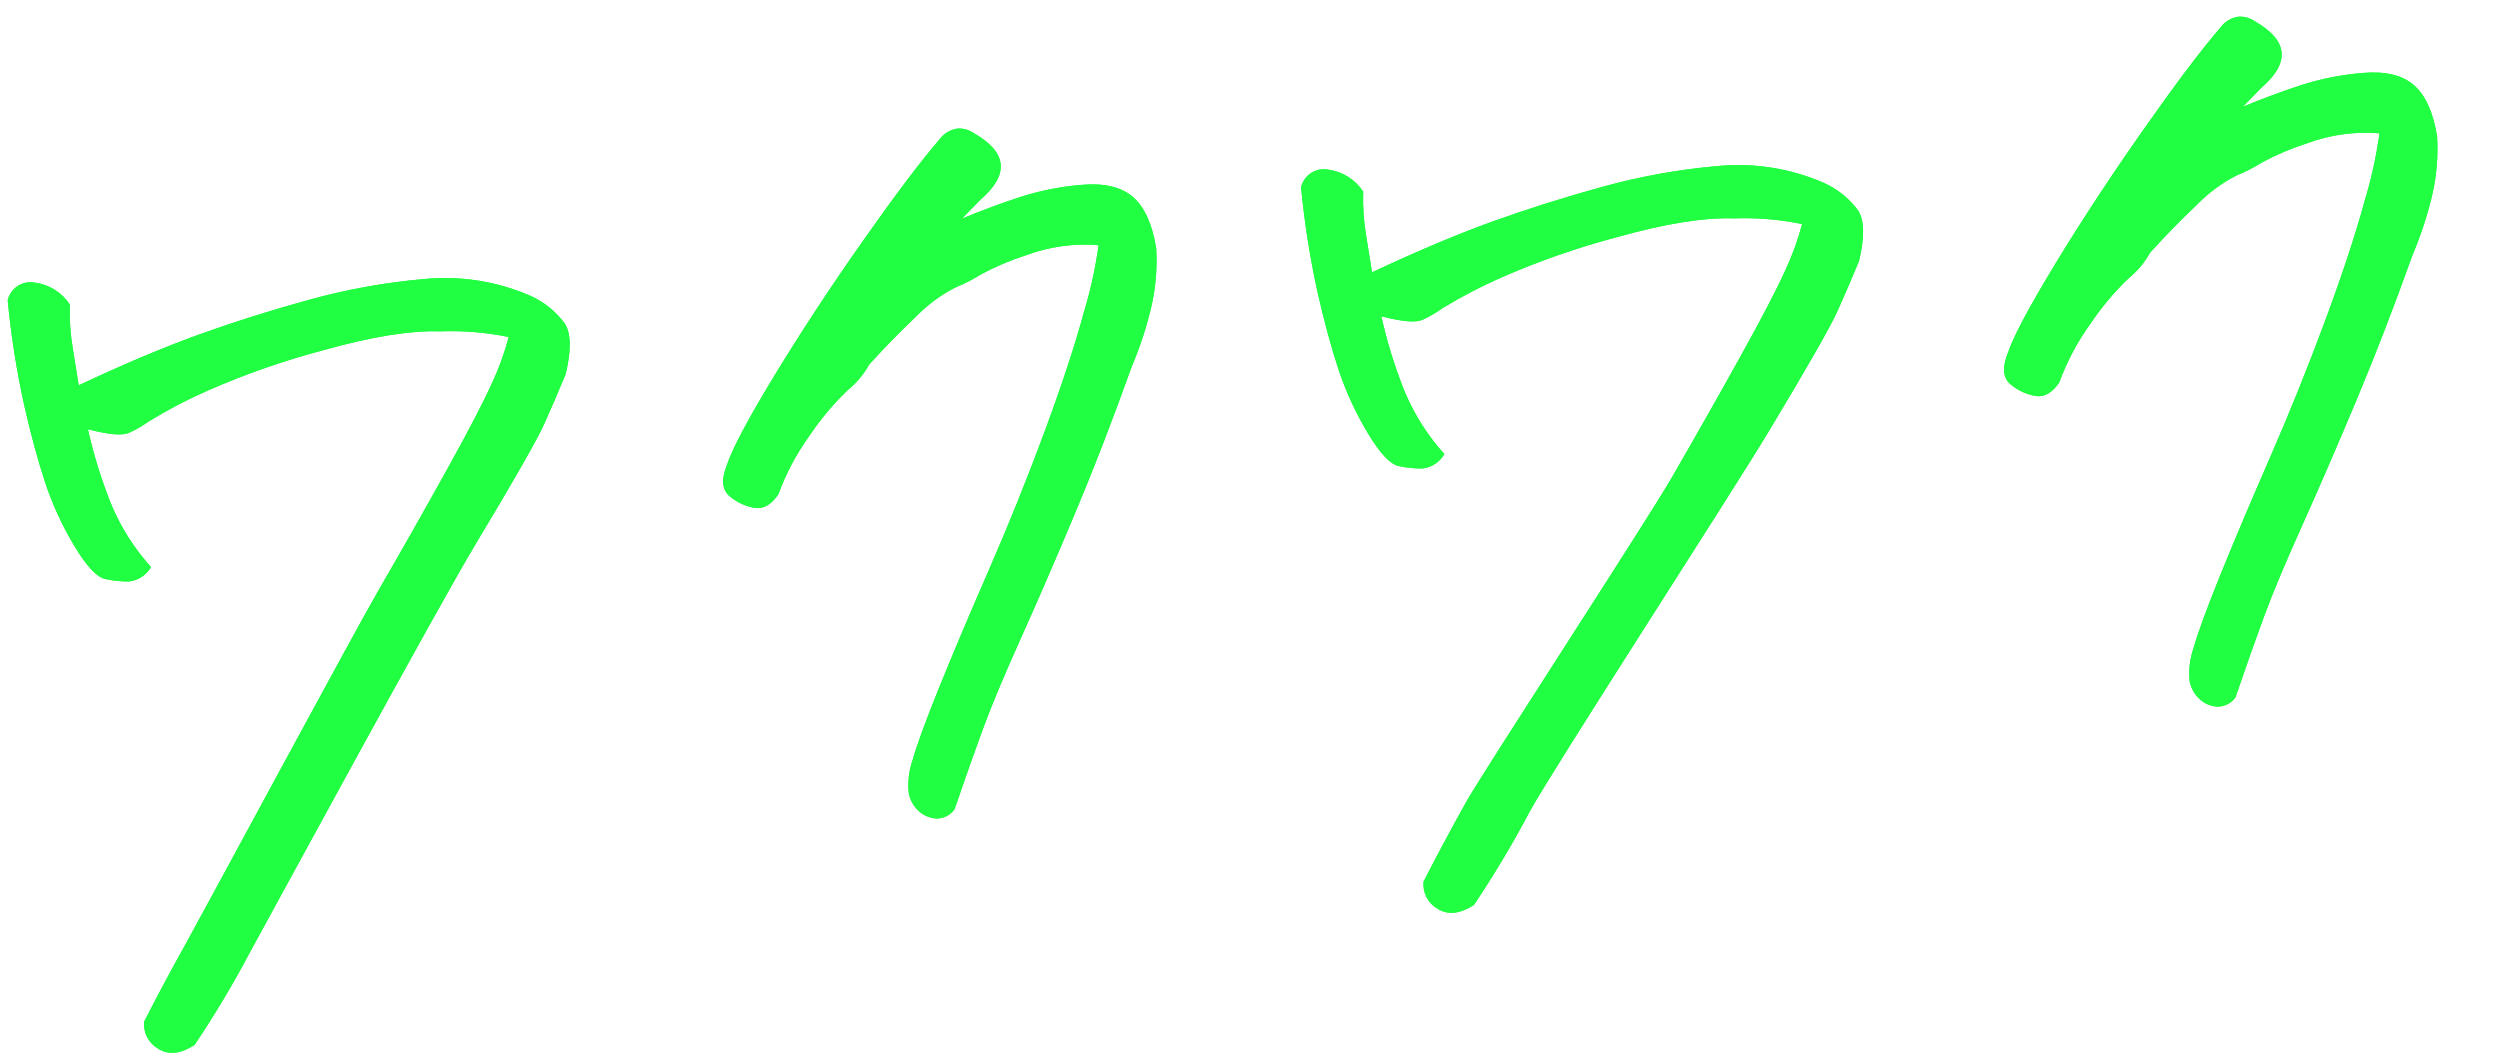 <svg xmlns="http://www.w3.org/2000/svg" xmlns:xlink="http://www.w3.org/1999/xlink" width="332.5" height="141.199" viewBox="0 0 332.5 141.199">
  <defs>
    <clipPath id="clip-path">
      <path id="パス_87868" data-name="パス 87868" d="M65.972,22.426a38.577,38.577,0,0,0-9.018-1.543q-5.814-.712-15.6,1.127a105.45,105.45,0,0,0-15.722,3.975,65.261,65.261,0,0,0-8.306,3.441,15.964,15.964,0,0,1-2.788,1.305q-1.365.475-5.4-.949a64.971,64.971,0,0,0,2.254,10.323A29.3,29.3,0,0,0,15.9,48.767a3.827,3.827,0,0,1-3.085,1.661,14.159,14.159,0,0,1-3.085-.593q-1.661-.475-3.738-4.746a42.371,42.371,0,0,1-3.144-8.78Q1.78,31.8.949,25.689A117.726,117.726,0,0,1,0,11.747,3.122,3.122,0,0,1,2.966,9.611,3.486,3.486,0,0,1,3.8,9.73a6.6,6.6,0,0,1,4.39,3.322,28.985,28.985,0,0,0-.119,5.873q.237,3.026.356,4.924Q17.8,20.409,24.977,18.51t14.951-3.322a85.449,85.449,0,0,1,15.425-1.424A28.563,28.563,0,0,1,69.294,17.2,11.521,11.521,0,0,1,73.566,21.3q1.068,2.076-.475,6.7-1.661,3.2-3.382,6.289T59.149,49.538c-5.893,8.108-30.771,45.717-34.529,51.333a138.821,138.821,0,0,1-8.484,11.747q-2.966,1.543-4.865.059A3.734,3.734,0,0,1,9.73,108.94q2.966-4.746,6.585-10.086c2.413-3.56,25.57-38.8,29.367-44.214S53.019,44.08,56.3,39.215s5.577-8.464,6.882-10.8A36.287,36.287,0,0,0,65.972,22.426Zm27.5,19.341q1.424-3.2,7.357-11.272T114,13.823q7.238-8.6,11.391-12.637A3.517,3.517,0,0,1,127.886,0a3.475,3.475,0,0,1,2.136.831q6.289,4.39,0,8.9l-2.61,2.254q4.153-1.305,8.009-2.2a36.607,36.607,0,0,1,8.247-.89q4.509,0,6.645,2.2t2.492,7.06a27.268,27.268,0,0,1-1.424,8.009,49.353,49.353,0,0,1-3.2,7.416q-4.628,10.086-9.255,18.866t-8.543,15.781q-3.916,7-5.992,11.391t-4.806,10.56a2.909,2.909,0,0,1-2.492,1.009A3.715,3.715,0,0,1,114.834,90a4.274,4.274,0,0,1-1.127-2.492,10.128,10.128,0,0,1,.89-4.331q1.068-2.848,4.331-9.255t7.95-15.01q4.687-8.6,8.958-17.62t6.645-15.484a58.68,58.68,0,0,0,2.729-8.721,22.323,22.323,0,0,0-9.67.475,36.04,36.04,0,0,0-6.229,2.017,21.081,21.081,0,0,1-3.5,1.424,19.951,19.951,0,0,0-5.636,3.441q-3.441,2.729-6.763,5.814a11.517,11.517,0,0,1-3.144,3.144,36.668,36.668,0,0,0-5.577,5.577,32.28,32.28,0,0,0-4.806,7.416q-1.543,1.9-3.2,1.543a6.879,6.879,0,0,1-3.2-1.78Q91.933,44.733,93.476,41.767ZM238.682,22.426a38.578,38.578,0,0,0-9.018-1.543q-5.814-.712-15.6,1.127a105.45,105.45,0,0,0-15.722,3.975,65.262,65.262,0,0,0-8.306,3.441,15.963,15.963,0,0,1-2.788,1.305q-1.365.475-5.4-.949A64.972,64.972,0,0,0,184.1,40.105a29.3,29.3,0,0,0,4.509,8.662,3.827,3.827,0,0,1-3.085,1.661,14.159,14.159,0,0,1-3.085-.593q-1.661-.475-3.738-4.746a42.372,42.372,0,0,1-3.144-8.78q-1.068-4.509-1.9-10.62a117.728,117.728,0,0,1-.949-13.942,3.122,3.122,0,0,1,2.966-2.136,3.486,3.486,0,0,1,.831.119,6.6,6.6,0,0,1,4.39,3.322,28.987,28.987,0,0,0-.119,5.873q.237,3.026.356,4.924,9.374-3.441,16.552-5.339t14.951-3.322a85.449,85.449,0,0,1,15.425-1.424A28.563,28.563,0,0,1,242,17.2a11.521,11.521,0,0,1,4.272,4.094q1.068,2.076-.475,6.7-1.661,3.2-3.382,6.289t-10.56,15.247c-5.893,8.108-32.314,41.98-36.071,47.6a138.825,138.825,0,0,1-8.484,11.747q-2.966,1.543-4.865.059A3.734,3.734,0,0,1,180.9,105.2q2.966-4.746,6.585-10.086c2.413-3.56,27.113-35.058,30.91-40.477s7.337-10.56,10.62-15.425,5.577-8.464,6.882-10.8A36.288,36.288,0,0,0,238.682,22.426Zm25.839,19.341q1.424-3.2,7.357-11.272t13.171-16.671q7.238-8.6,11.391-12.637A3.517,3.517,0,0,1,298.931,0a3.475,3.475,0,0,1,2.136.831q6.289,4.39,0,8.9l-2.61,2.254q4.153-1.305,8.009-2.2a36.607,36.607,0,0,1,8.247-.89q4.509,0,6.645,2.2t2.492,7.06a27.269,27.269,0,0,1-1.424,8.009,49.35,49.35,0,0,1-3.2,7.416q-4.628,10.086-9.255,18.866t-8.543,15.781q-3.916,7-5.992,11.391t-4.806,10.56a2.909,2.909,0,0,1-2.492,1.009A3.715,3.715,0,0,1,285.879,90a4.274,4.274,0,0,1-1.127-2.492,10.128,10.128,0,0,1,.89-4.331q1.068-2.848,4.331-9.255t7.95-15.01q4.687-8.6,8.958-17.62t6.645-15.484a58.678,58.678,0,0,0,2.729-8.721,22.323,22.323,0,0,0-9.67.475,36.039,36.039,0,0,0-6.229,2.017,21.082,21.082,0,0,1-3.5,1.424,19.951,19.951,0,0,0-5.636,3.441q-3.441,2.729-6.763,5.814a11.517,11.517,0,0,1-3.144,3.144,36.666,36.666,0,0,0-5.577,5.577,32.28,32.28,0,0,0-4.806,7.416q-1.543,1.9-3.2,1.543a6.879,6.879,0,0,1-3.2-1.78Q262.979,44.733,264.521,41.767Z" transform="matrix(0.996, -0.087, 0.087, 0.996, 180.174, 533.108)" fill="#21ff43"/>
    </clipPath>
  </defs>
  <g id="マスクグループ_40" data-name="マスクグループ 40" transform="translate(-180.174 -504.883)" clip-path="url(#clip-path)">
    <path id="パス_87825" data-name="パス 87825" d="M256.627,0,15.138,824.366H430.028L671.5,0Z" transform="translate(28.766 135.741)" fill="#21ff43"/>
    <path id="パス_87869" data-name="パス 87869" d="M65.972,22.426a38.577,38.577,0,0,0-9.018-1.543q-5.814-.712-15.6,1.127a105.45,105.45,0,0,0-15.722,3.975,65.261,65.261,0,0,0-8.306,3.441,15.964,15.964,0,0,1-2.788,1.305q-1.365.475-5.4-.949a64.971,64.971,0,0,0,2.254,10.323A29.3,29.3,0,0,0,15.9,48.767a3.827,3.827,0,0,1-3.085,1.661,14.159,14.159,0,0,1-3.085-.593q-1.661-.475-3.738-4.746a42.371,42.371,0,0,1-3.144-8.78Q1.78,31.8.949,25.689A117.726,117.726,0,0,1,0,11.747,3.122,3.122,0,0,1,2.966,9.611,3.486,3.486,0,0,1,3.8,9.73a6.6,6.6,0,0,1,4.39,3.322,28.985,28.985,0,0,0-.119,5.873q.237,3.026.356,4.924Q17.8,20.409,24.977,18.51t14.951-3.322a85.449,85.449,0,0,1,15.425-1.424A28.563,28.563,0,0,1,69.294,17.2,11.521,11.521,0,0,1,73.566,21.3q1.068,2.076-.475,6.7-1.661,3.2-3.382,6.289T59.149,49.538c-5.893,8.108-30.771,45.717-34.529,51.333a138.821,138.821,0,0,1-8.484,11.747q-2.966,1.543-4.865.059A3.734,3.734,0,0,1,9.73,108.94q2.966-4.746,6.585-10.086c2.413-3.56,25.57-38.8,29.367-44.214S53.019,44.08,56.3,39.215s5.577-8.464,6.882-10.8A36.287,36.287,0,0,0,65.972,22.426Zm27.5,19.341q1.424-3.2,7.357-11.272T114,13.823q7.238-8.6,11.391-12.637A3.517,3.517,0,0,1,127.886,0a3.475,3.475,0,0,1,2.136.831q6.289,4.39,0,8.9l-2.61,2.254q4.153-1.305,8.009-2.2a36.607,36.607,0,0,1,8.247-.89q4.509,0,6.645,2.2t2.492,7.06a27.268,27.268,0,0,1-1.424,8.009,49.353,49.353,0,0,1-3.2,7.416q-4.628,10.086-9.255,18.866t-8.543,15.781q-3.916,7-5.992,11.391t-4.806,10.56a2.909,2.909,0,0,1-2.492,1.009A3.715,3.715,0,0,1,114.834,90a4.274,4.274,0,0,1-1.127-2.492,10.128,10.128,0,0,1,.89-4.331q1.068-2.848,4.331-9.255t7.95-15.01q4.687-8.6,8.958-17.62t6.645-15.484a58.68,58.68,0,0,0,2.729-8.721,22.323,22.323,0,0,0-9.67.475,36.04,36.04,0,0,0-6.229,2.017,21.081,21.081,0,0,1-3.5,1.424,19.951,19.951,0,0,0-5.636,3.441q-3.441,2.729-6.763,5.814a11.517,11.517,0,0,1-3.144,3.144,36.668,36.668,0,0,0-5.577,5.577,32.28,32.28,0,0,0-4.806,7.416q-1.543,1.9-3.2,1.543a6.879,6.879,0,0,1-3.2-1.78Q91.933,44.733,93.476,41.767ZM238.682,22.426a38.578,38.578,0,0,0-9.018-1.543q-5.814-.712-15.6,1.127a105.45,105.45,0,0,0-15.722,3.975,65.262,65.262,0,0,0-8.306,3.441,15.963,15.963,0,0,1-2.788,1.305q-1.365.475-5.4-.949A64.972,64.972,0,0,0,184.1,40.105a29.3,29.3,0,0,0,4.509,8.662,3.827,3.827,0,0,1-3.085,1.661,14.159,14.159,0,0,1-3.085-.593q-1.661-.475-3.738-4.746a42.372,42.372,0,0,1-3.144-8.78q-1.068-4.509-1.9-10.62a117.728,117.728,0,0,1-.949-13.942,3.122,3.122,0,0,1,2.966-2.136,3.486,3.486,0,0,1,.831.119,6.6,6.6,0,0,1,4.39,3.322,28.987,28.987,0,0,0-.119,5.873q.237,3.026.356,4.924,9.374-3.441,16.552-5.339t14.951-3.322a85.449,85.449,0,0,1,15.425-1.424A28.563,28.563,0,0,1,242,17.2a11.521,11.521,0,0,1,4.272,4.094q1.068,2.076-.475,6.7-1.661,3.2-3.382,6.289t-10.56,15.247c-5.893,8.108-32.314,41.98-36.071,47.6a138.825,138.825,0,0,1-8.484,11.747q-2.966,1.543-4.865.059A3.734,3.734,0,0,1,180.9,105.2q2.966-4.746,6.585-10.086c2.413-3.56,27.113-35.058,30.91-40.477s7.337-10.56,10.62-15.425,5.577-8.464,6.882-10.8A36.288,36.288,0,0,0,238.682,22.426Zm25.839,19.341q1.424-3.2,7.357-11.272t13.171-16.671q7.238-8.6,11.391-12.637A3.517,3.517,0,0,1,298.931,0a3.475,3.475,0,0,1,2.136.831q6.289,4.39,0,8.9l-2.61,2.254q4.153-1.305,8.009-2.2a36.607,36.607,0,0,1,8.247-.89q4.509,0,6.645,2.2t2.492,7.06a27.269,27.269,0,0,1-1.424,8.009,49.35,49.35,0,0,1-3.2,7.416q-4.628,10.086-9.255,18.866t-8.543,15.781q-3.916,7-5.992,11.391t-4.806,10.56a2.909,2.909,0,0,1-2.492,1.009A3.715,3.715,0,0,1,285.879,90a4.274,4.274,0,0,1-1.127-2.492,10.128,10.128,0,0,1,.89-4.331q1.068-2.848,4.331-9.255t7.95-15.01q4.687-8.6,8.958-17.62t6.645-15.484a58.678,58.678,0,0,0,2.729-8.721,22.323,22.323,0,0,0-9.67.475,36.039,36.039,0,0,0-6.229,2.017,21.082,21.082,0,0,1-3.5,1.424,19.951,19.951,0,0,0-5.636,3.441q-3.441,2.729-6.763,5.814a11.517,11.517,0,0,1-3.144,3.144,36.666,36.666,0,0,0-5.577,5.577,32.28,32.28,0,0,0-4.806,7.416q-1.543,1.9-3.2,1.543a6.879,6.879,0,0,1-3.2-1.78Q262.979,44.733,264.521,41.767Z" transform="matrix(0.996, -0.087, 0.087, 0.996, 180.174, 533.108)" fill="none" stroke="#21ff43" stroke-width="1"/>
  </g>
</svg>
